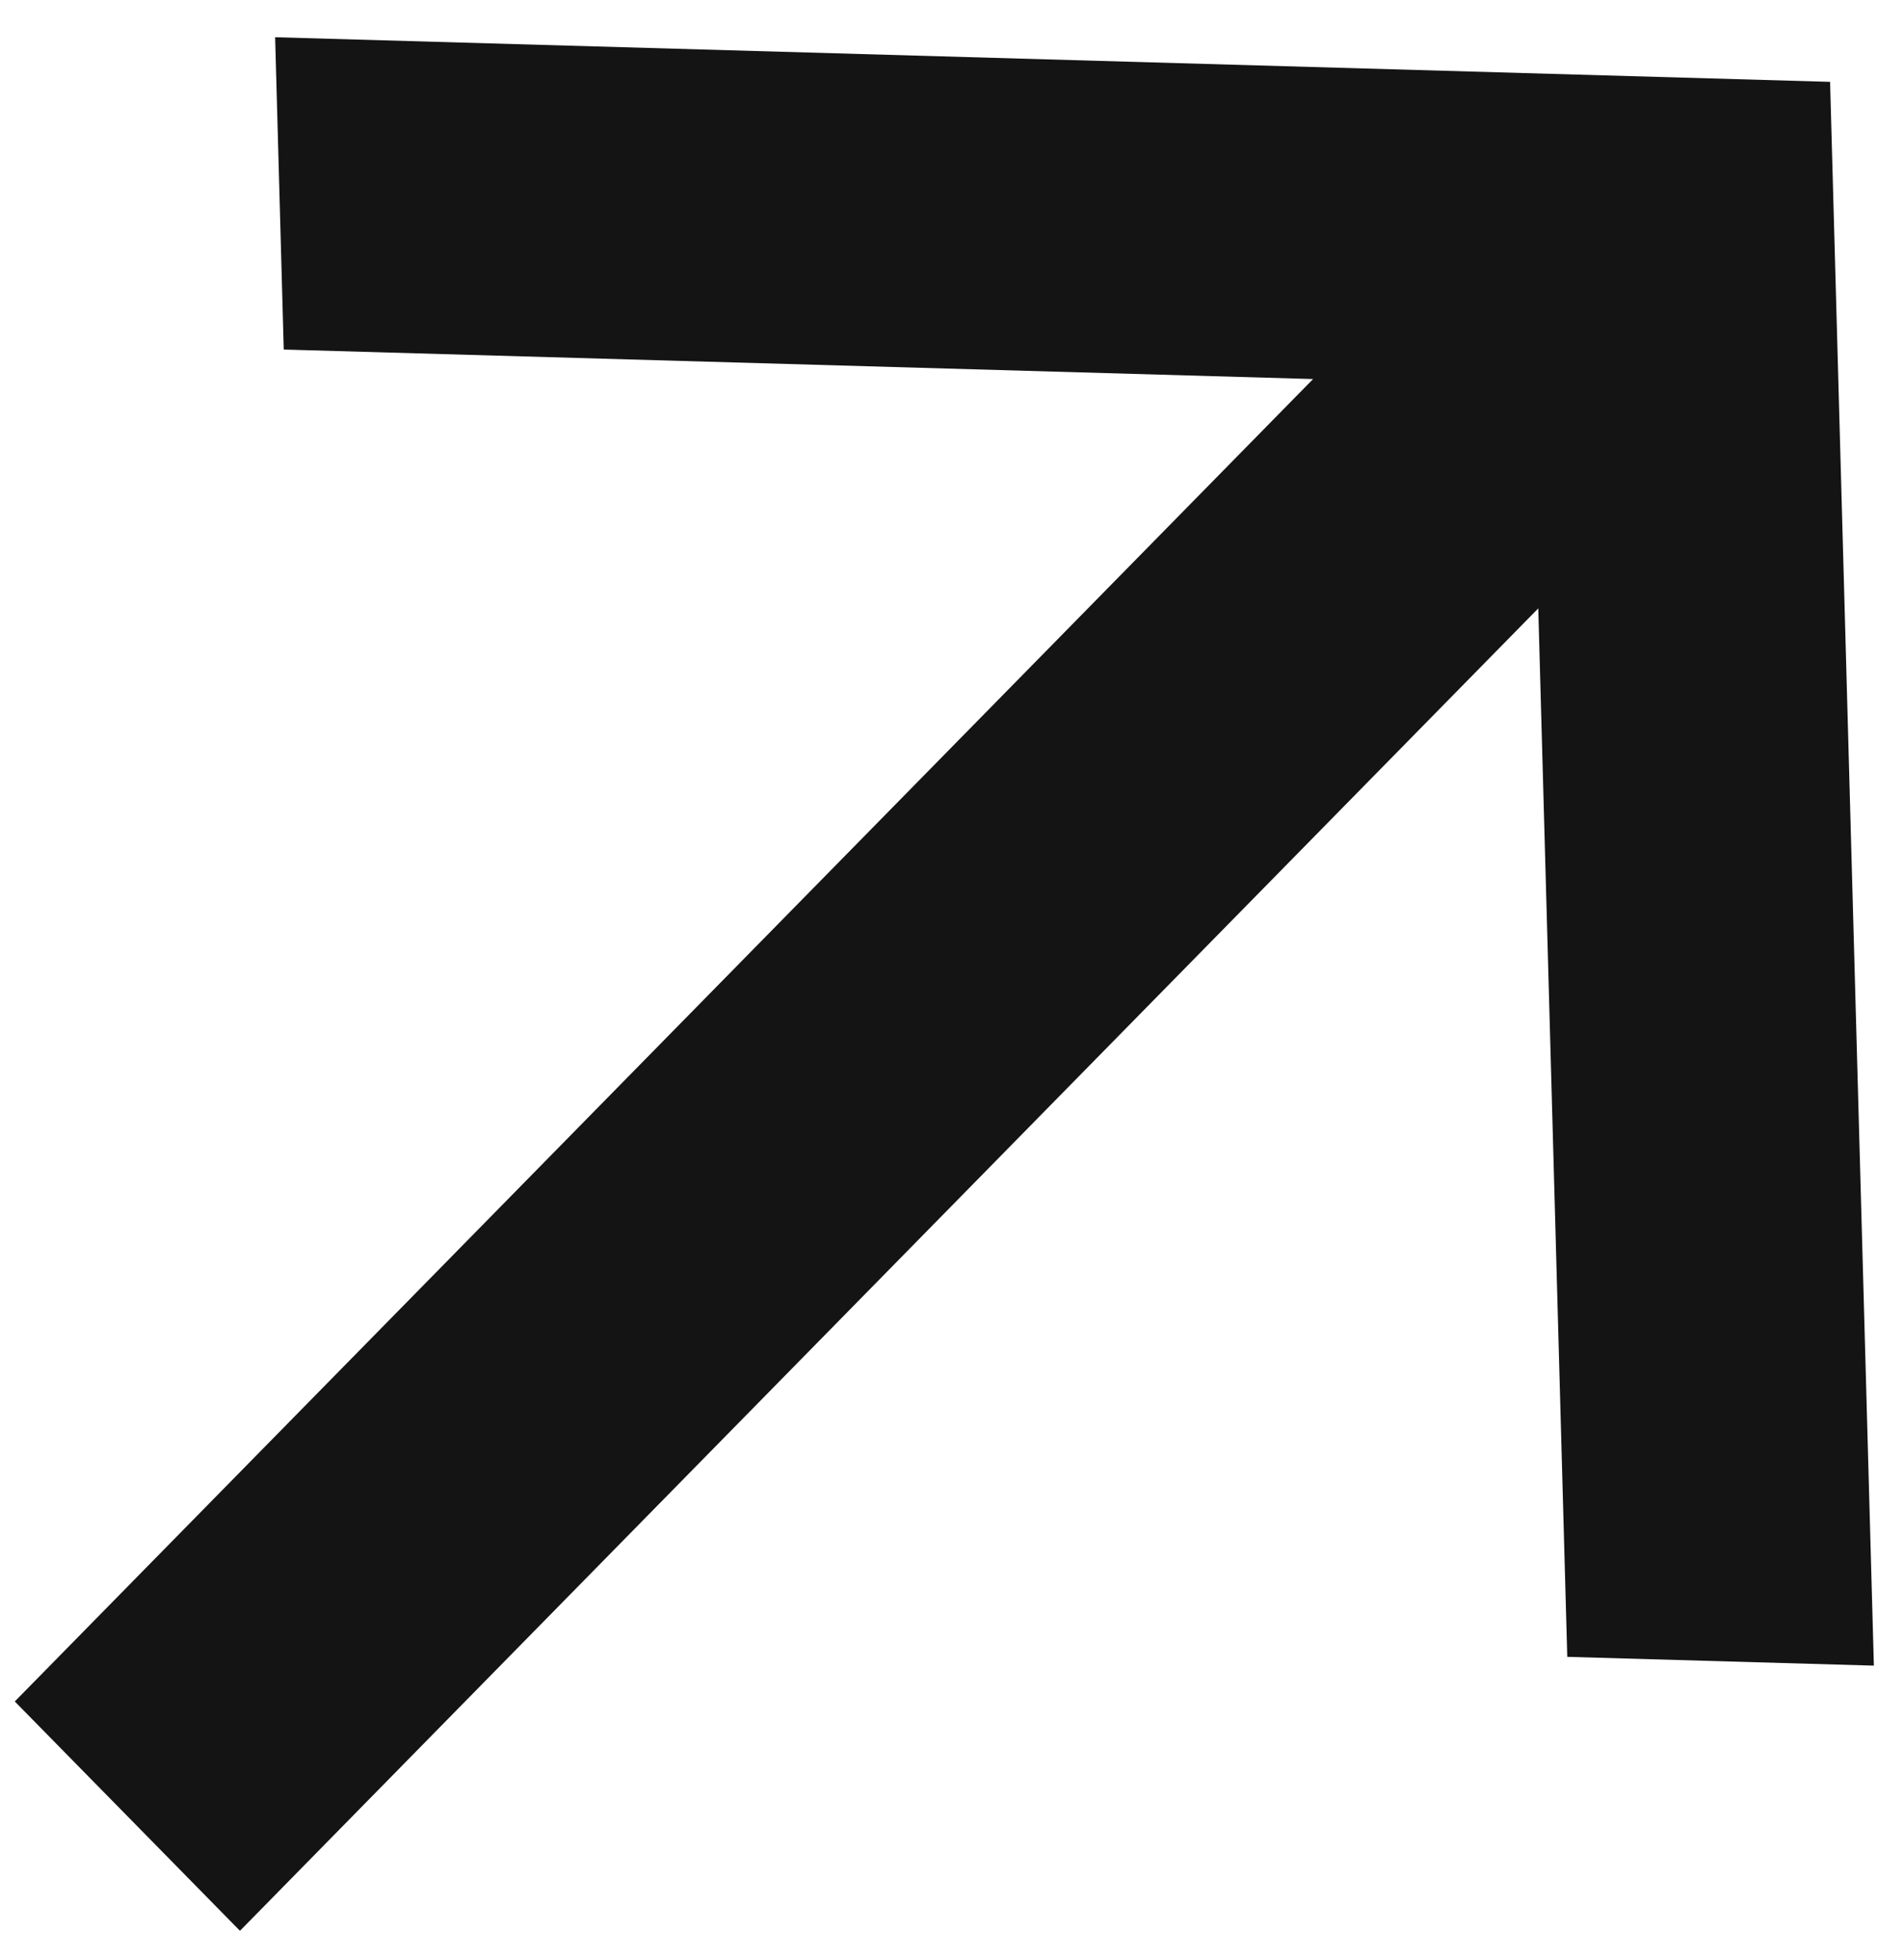<?xml version="1.0" encoding="UTF-8"?> <svg xmlns="http://www.w3.org/2000/svg" width="34" height="35" viewBox="0 0 34 35" fill="none"> <path d="M4.913 0.665L5.067 6.243L23.448 6.77L0.264 30.389L4.285 34.485L27.469 10.866L27.987 29.592L33.462 29.749L32.68 1.462L4.913 0.665Z" fill="#141414"></path> </svg> 